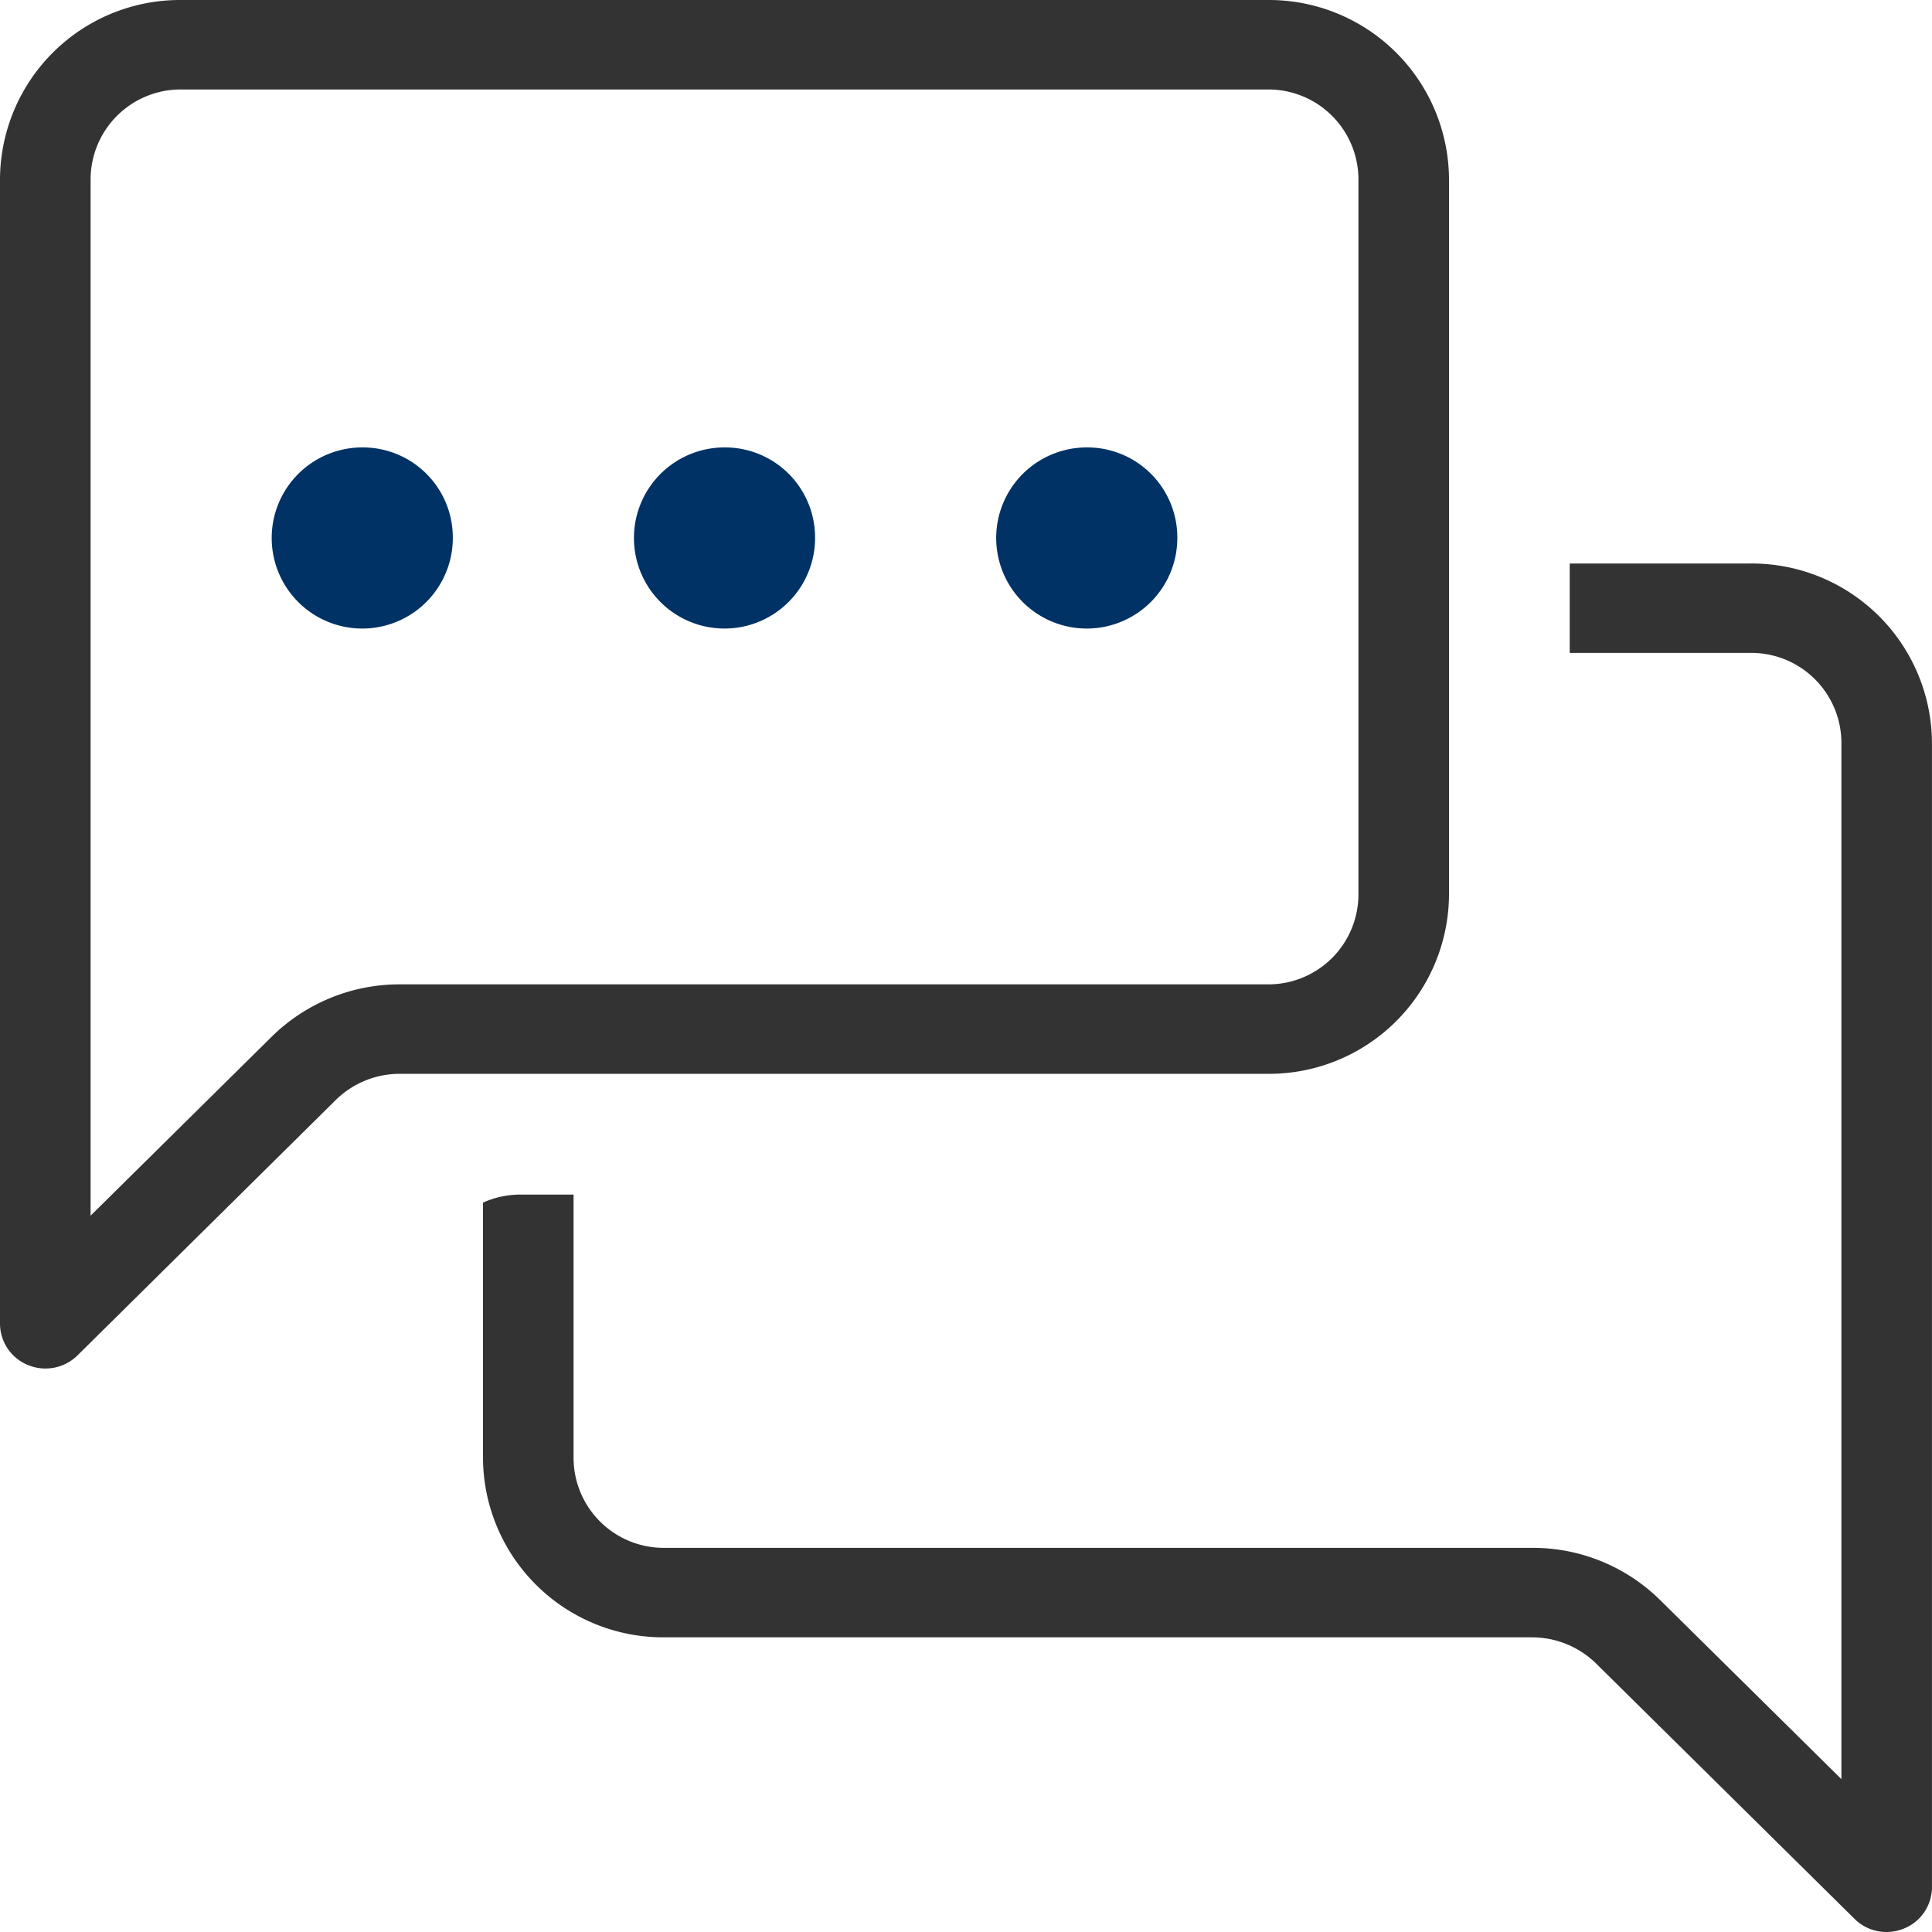 <svg xmlns="http://www.w3.org/2000/svg" width="48" height="48" viewBox="0 0 48 48"><defs><style>.cls-1{fill:#333}</style></defs><g id="fun-icon02" transform="translate(-316 -2212)"><path id="前面オブジェクトで型抜き" class="cls-1" d="M-4955.125 1828a1.121 1.121 0 01-.8-.327l-6.42-6.343a2.278 2.278 0 00-1.591-.651h-21.564a4.478 4.478 0 01-4.5-4.446v-6.354a2.254 2.254 0 01.931-.2h1.319v6.554a2.24 2.24 0 002.25 2.223h21.567a4.5 4.5 0 013.182 1.3l4.5 4.446v-25.758a2.239 2.239 0 00-2.25-2.223h-4.5V1794h4.5a4.478 4.478 0 014.5 4.446v28.441a1.109 1.109 0 01-.695 1.027 1.14 1.14 0 01-.429.086z" transform="translate(5318 432)"/><g id="chat-left-dots" transform="translate(316 2212)"><path id="パス_263" data-name="パス 263" class="cls-1" d="M31.5 2.223a2.237 2.237 0 012.25 2.223v17.787a2.237 2.237 0 01-2.25 2.223H9.932a4.527 4.527 0 00-3.181 1.3l-4.5 4.447V4.447A2.237 2.237 0 014.5 2.223zM4.5 0A4.473 4.473 0 000 4.447v28.442a1.112 1.112 0 00.7 1.027 1.135 1.135 0 001.226-.242l6.415-6.344a2.264 2.264 0 011.591-.651H31.5a4.473 4.473 0 004.5-4.446V4.447A4.473 4.473 0 0031.5 0z"/><path id="パス_264" data-name="パス 264" d="M7.5 7.223A2.25 2.25 0 115.25 5 2.237 2.237 0 017.5 7.223zm9 0A2.25 2.25 0 1114.25 5a2.237 2.237 0 012.25 2.223zm9 0A2.25 2.25 0 1123.25 5a2.237 2.237 0 012.25 2.223z" transform="translate(3.75 6.116)" fill="#003265"/></g></g></svg>